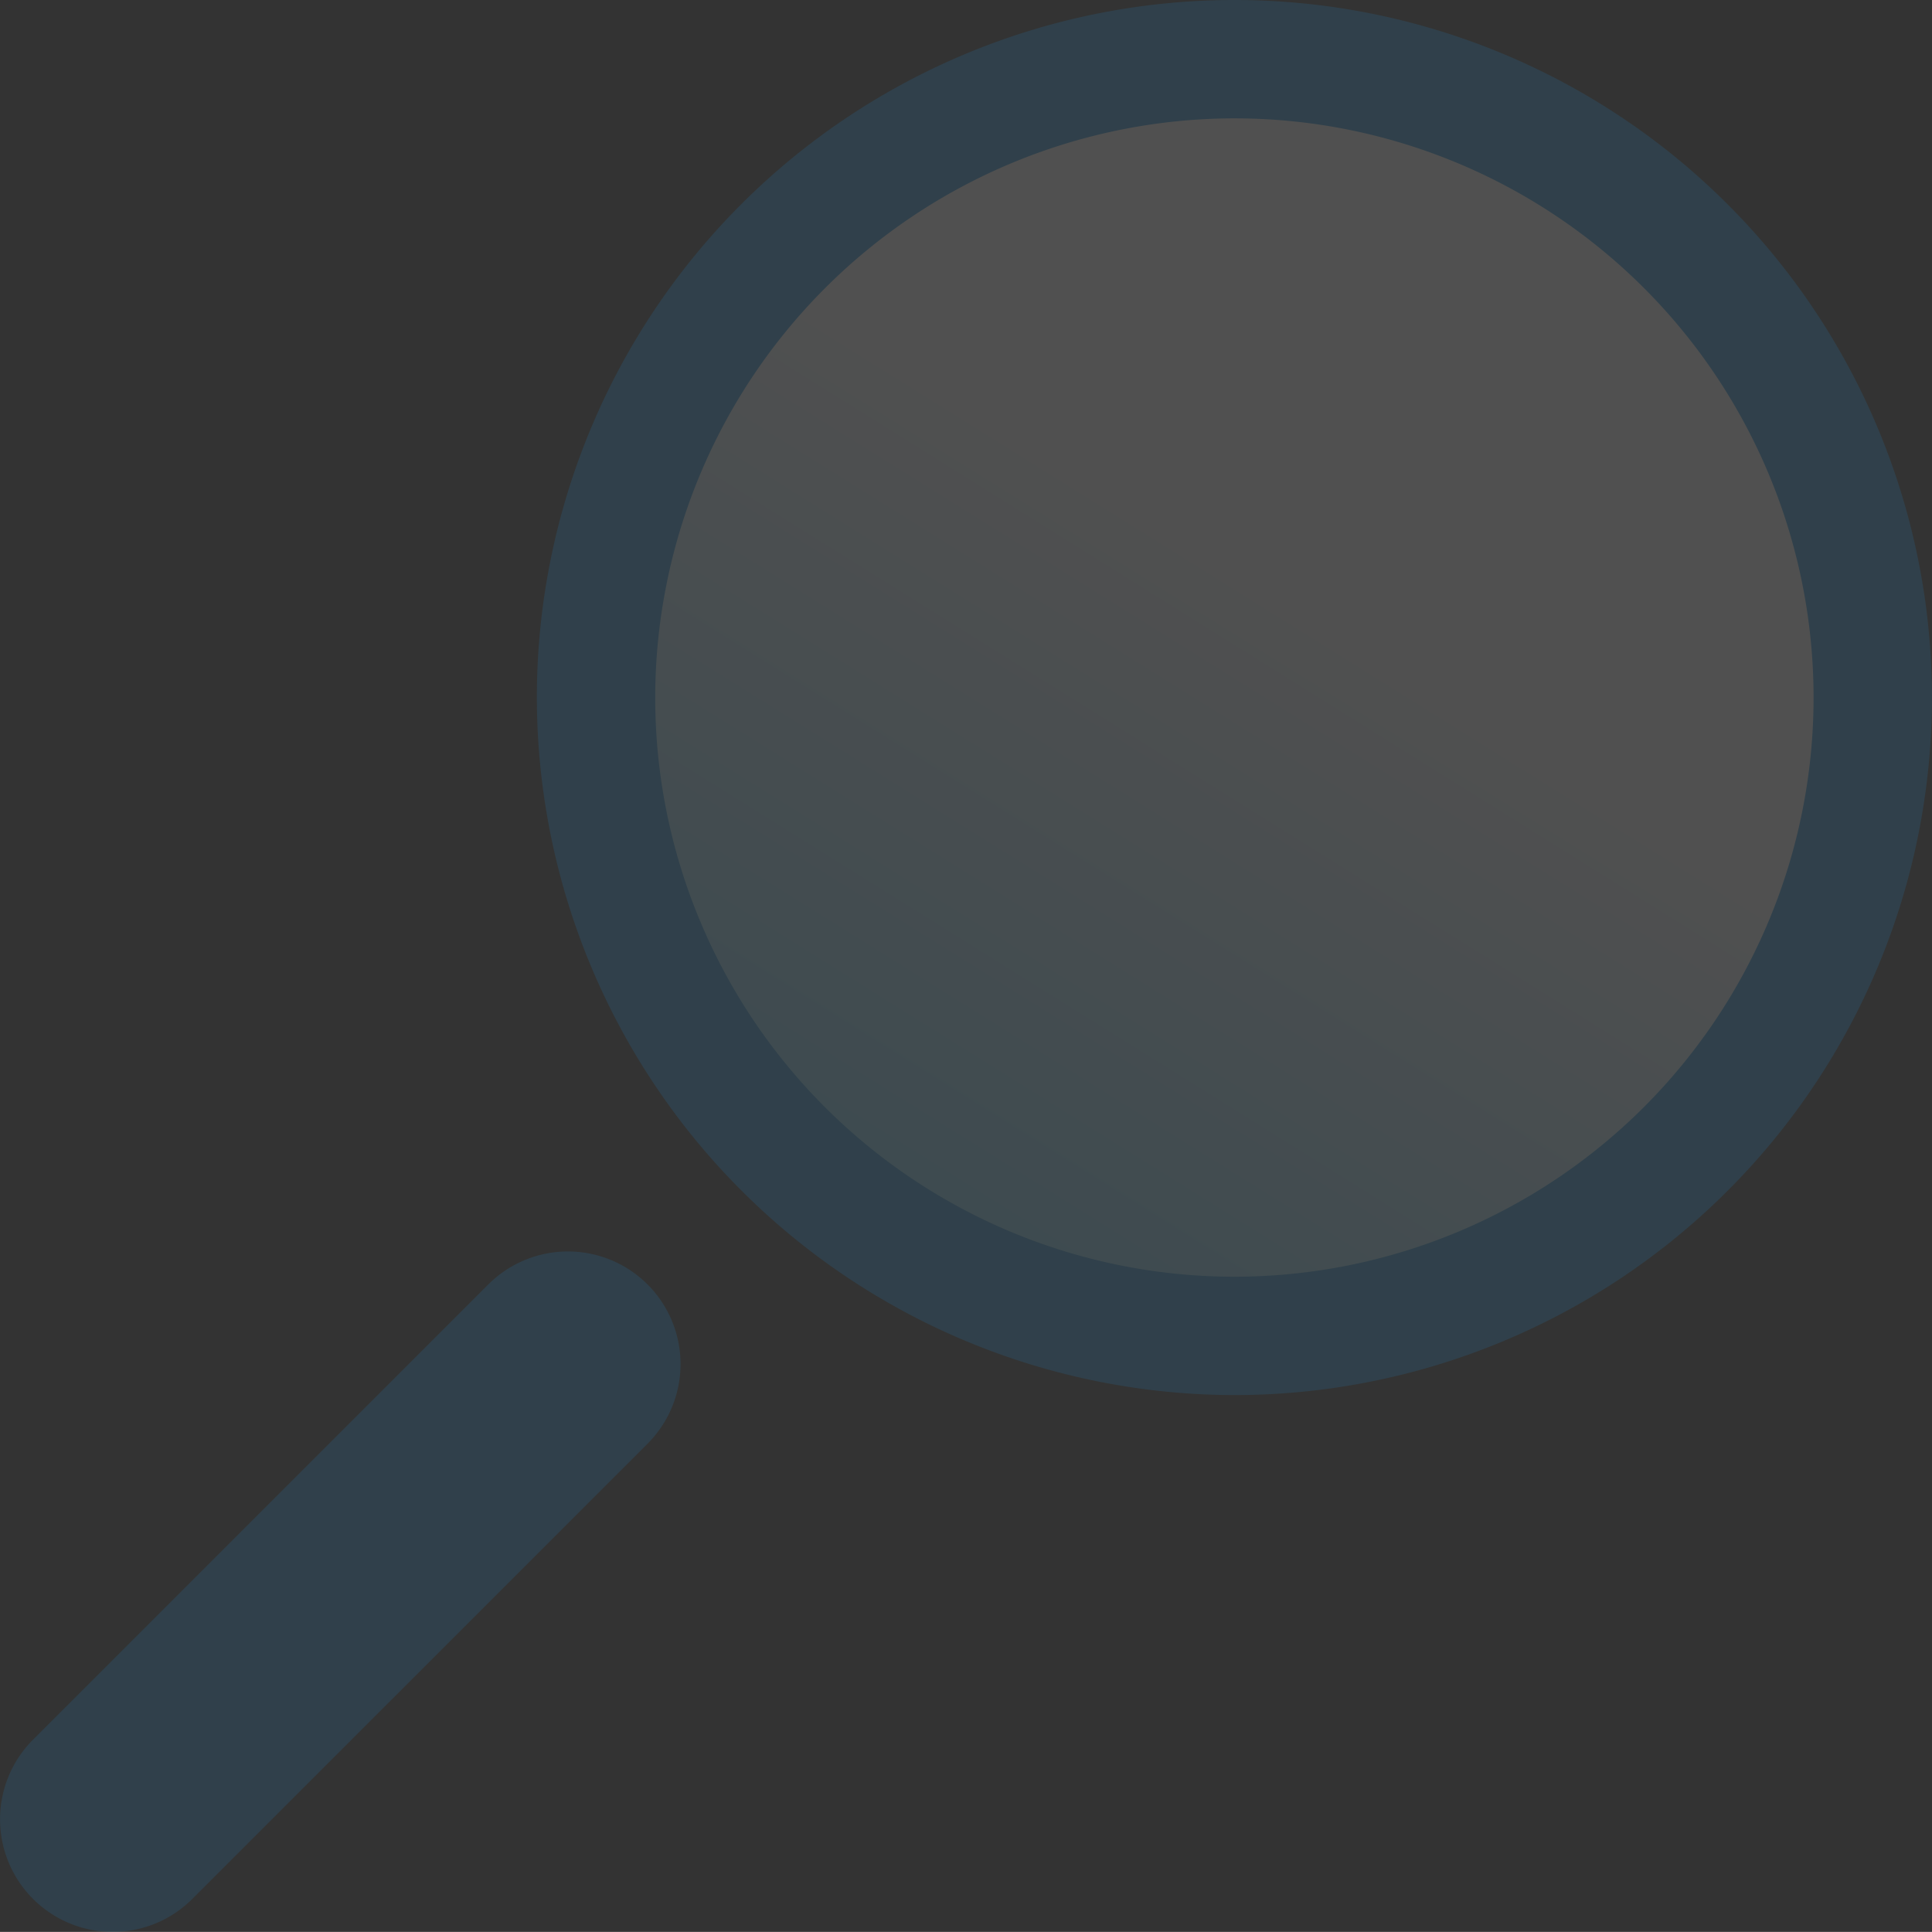 <svg xmlns="http://www.w3.org/2000/svg" xmlns:xlink="http://www.w3.org/1999/xlink" width="274.247" height="274.235" viewBox="0 0 274.247 274.235">
  <rect x="0" y="0" width="274.247" height="274.235" fill="#333333" stroke="none"/>
  <defs>
    <linearGradient id="linear-gradient" x1="0.5" y1="0.384" x2="0.154" y2="0.938" gradientUnits="objectBoundingBox">
      <stop offset="0" stop-color="#fff"/>
      <stop offset="1" stop-color="#69d4fc"/>
    </linearGradient>
  </defs>
  <g id="グループ_9127" data-name="グループ 9127" transform="translate(0 0)" opacity="0.144">
    <g id="楕円形_1694" data-name="楕円形 1694" transform="translate(86.807 12.872)" stroke="#707070" stroke-width="1" fill="url(#linear-gradient)">
      <ellipse cx="87.366" cy="87.366" rx="87.366" ry="87.366" stroke="none"/>
      <ellipse cx="87.366" cy="87.366" rx="86.866" ry="86.866" fill="none"/>
    </g>
    <path id="パス_8218" data-name="パス 8218" d="M99.028,198.03A99.015,99.015,0,1,0,0,99.011,99.132,99.132,0,0,0,99.028,198.03m0-181.229A82.214,82.214,0,1,1,16.8,99.011,82.3,82.3,0,0,1,99.028,16.8" transform="translate(76.208 0)" fill="#1b91db"/>
    <path id="パス_8219" data-name="パス 8219" d="M36.4,117a15.952,15.952,0,0,0,11.308-4.683L112.328,47.7A15.985,15.985,0,0,0,89.721,25.094L25.095,89.711A15.987,15.987,0,0,0,36.4,117" transform="translate(-20.407 157.233)" fill="#1b91db"/>
  </g>
</svg>
